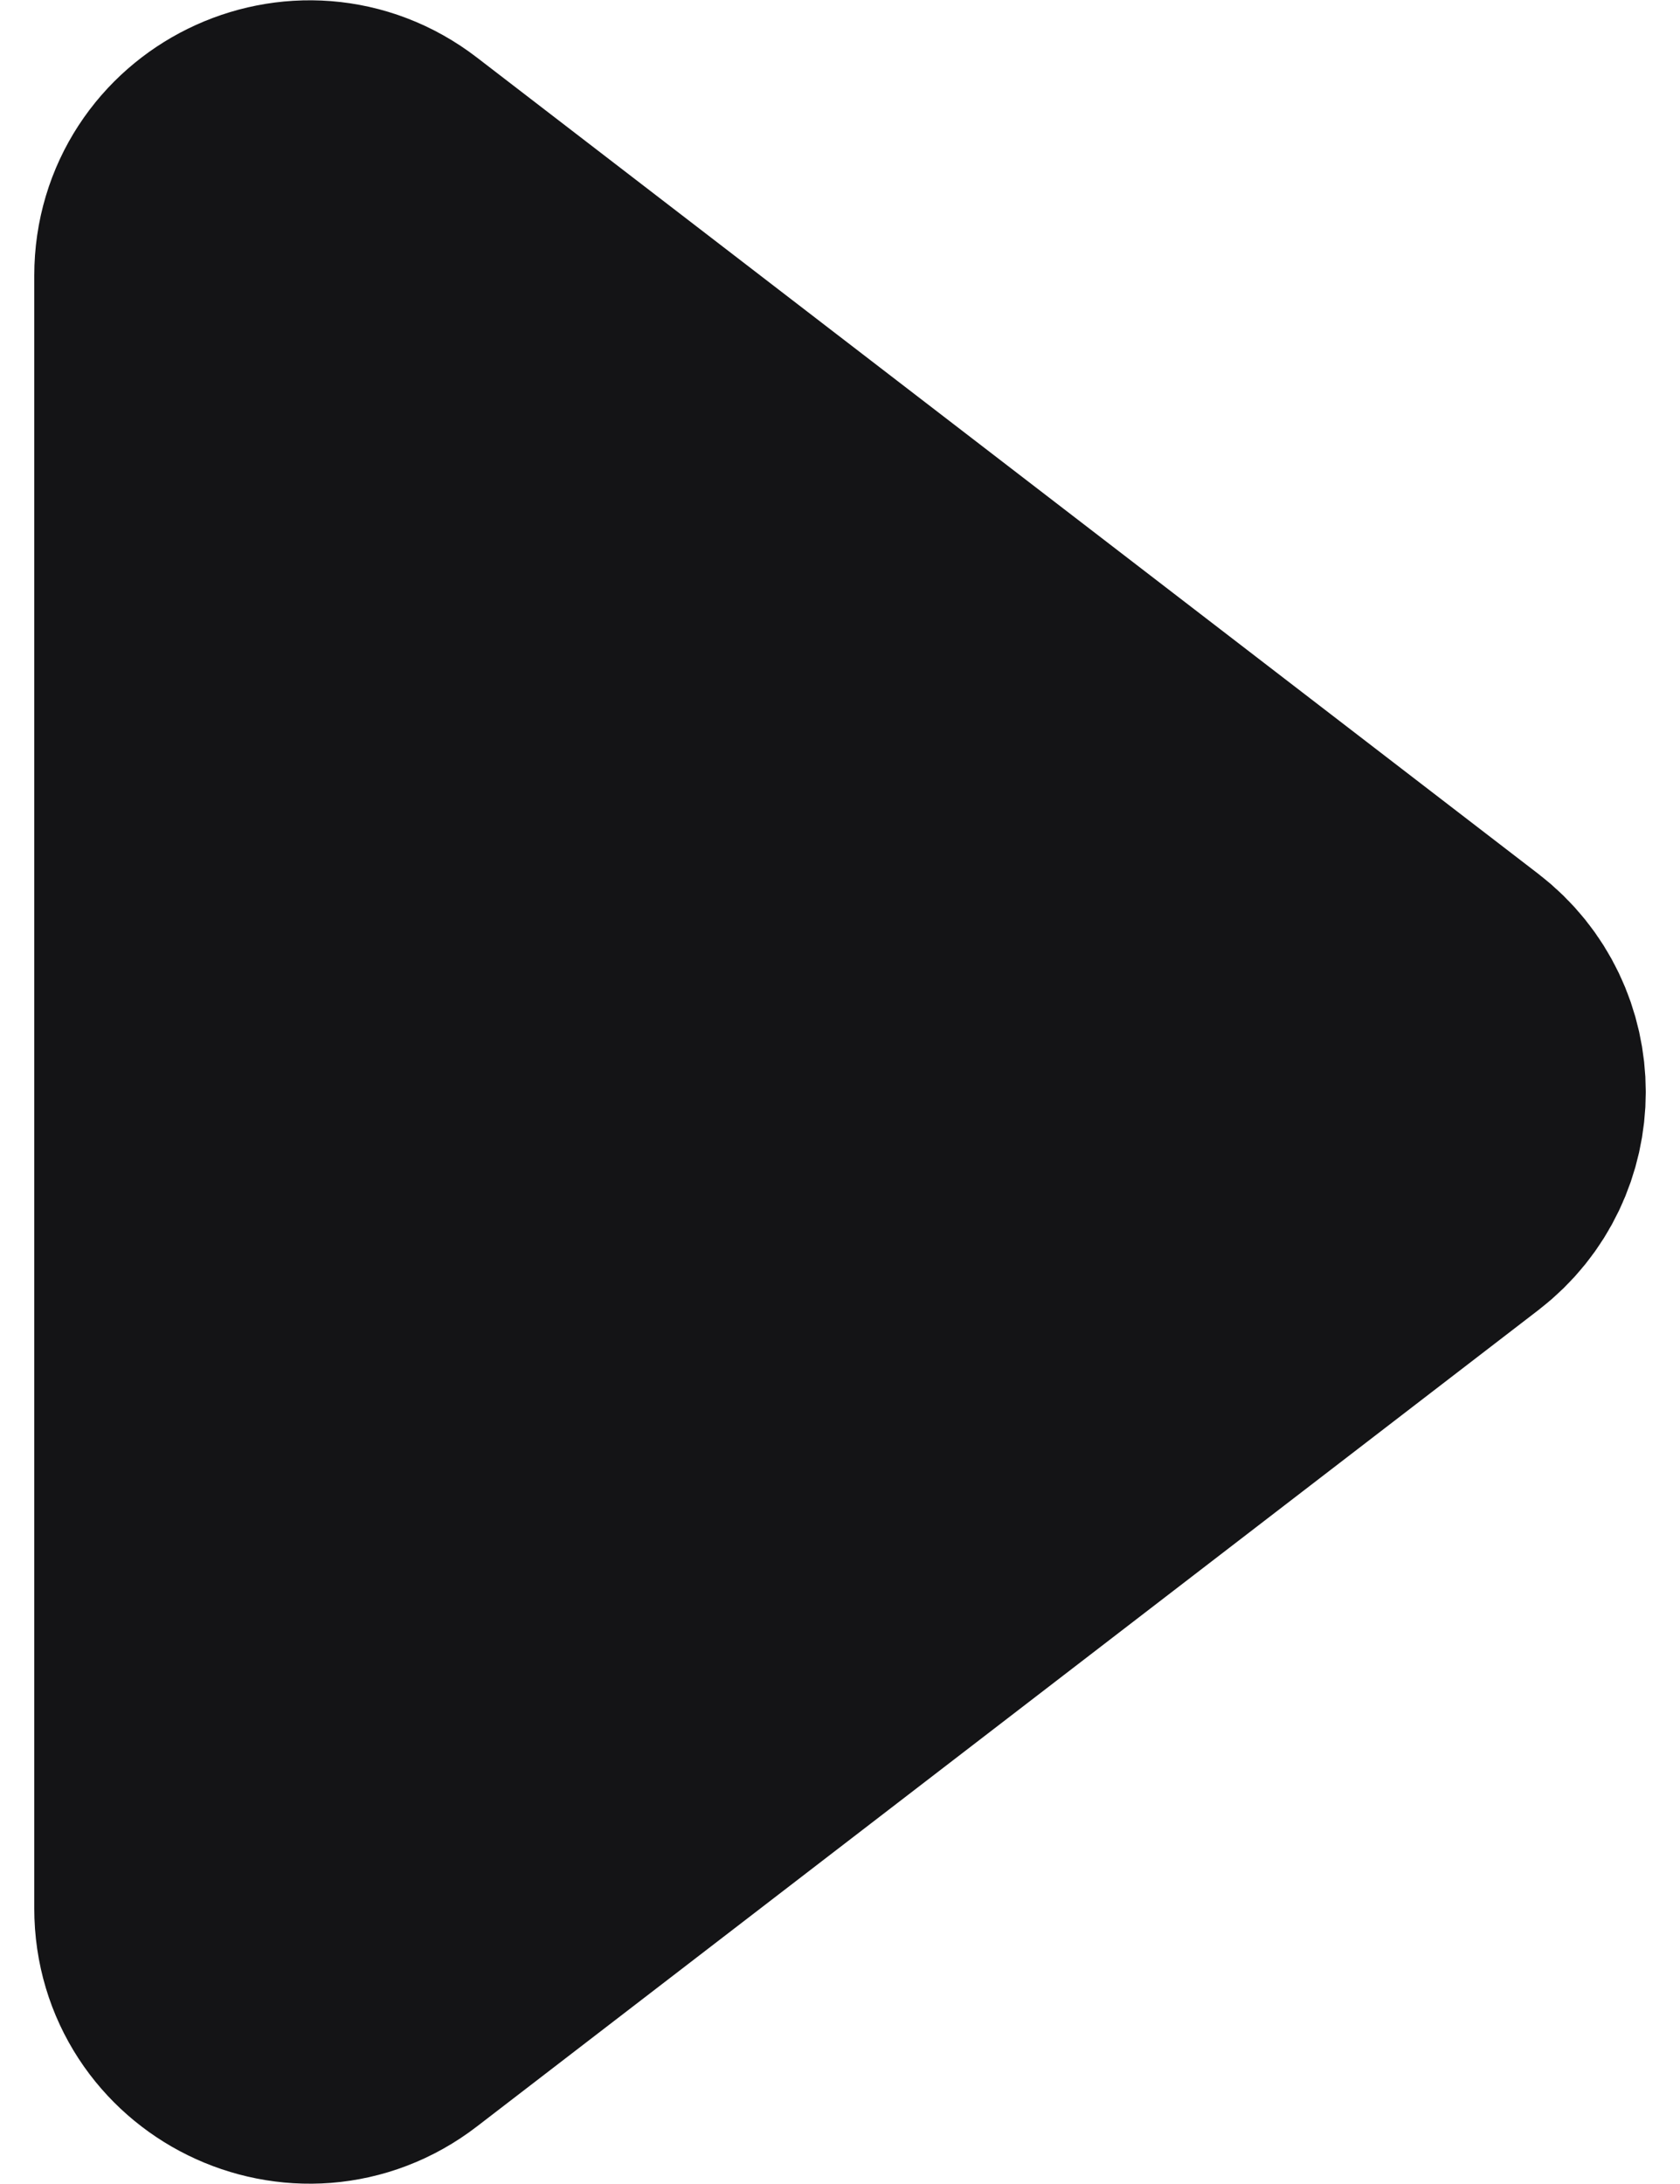 <svg width="10" height="13" viewBox="0 0 10 13" fill="none" xmlns="http://www.w3.org/2000/svg">
<path d="M1.204 1.64C1.204 1.111 1.811 0.813 2.229 1.135L8.548 5.995C8.879 6.25 8.879 6.75 8.548 7.005L2.229 11.865C1.811 12.187 1.204 11.889 1.204 11.36V1.64Z" fill="#141416" stroke="#141416" stroke-width="2" stroke-linecap="round"/>
</svg>
